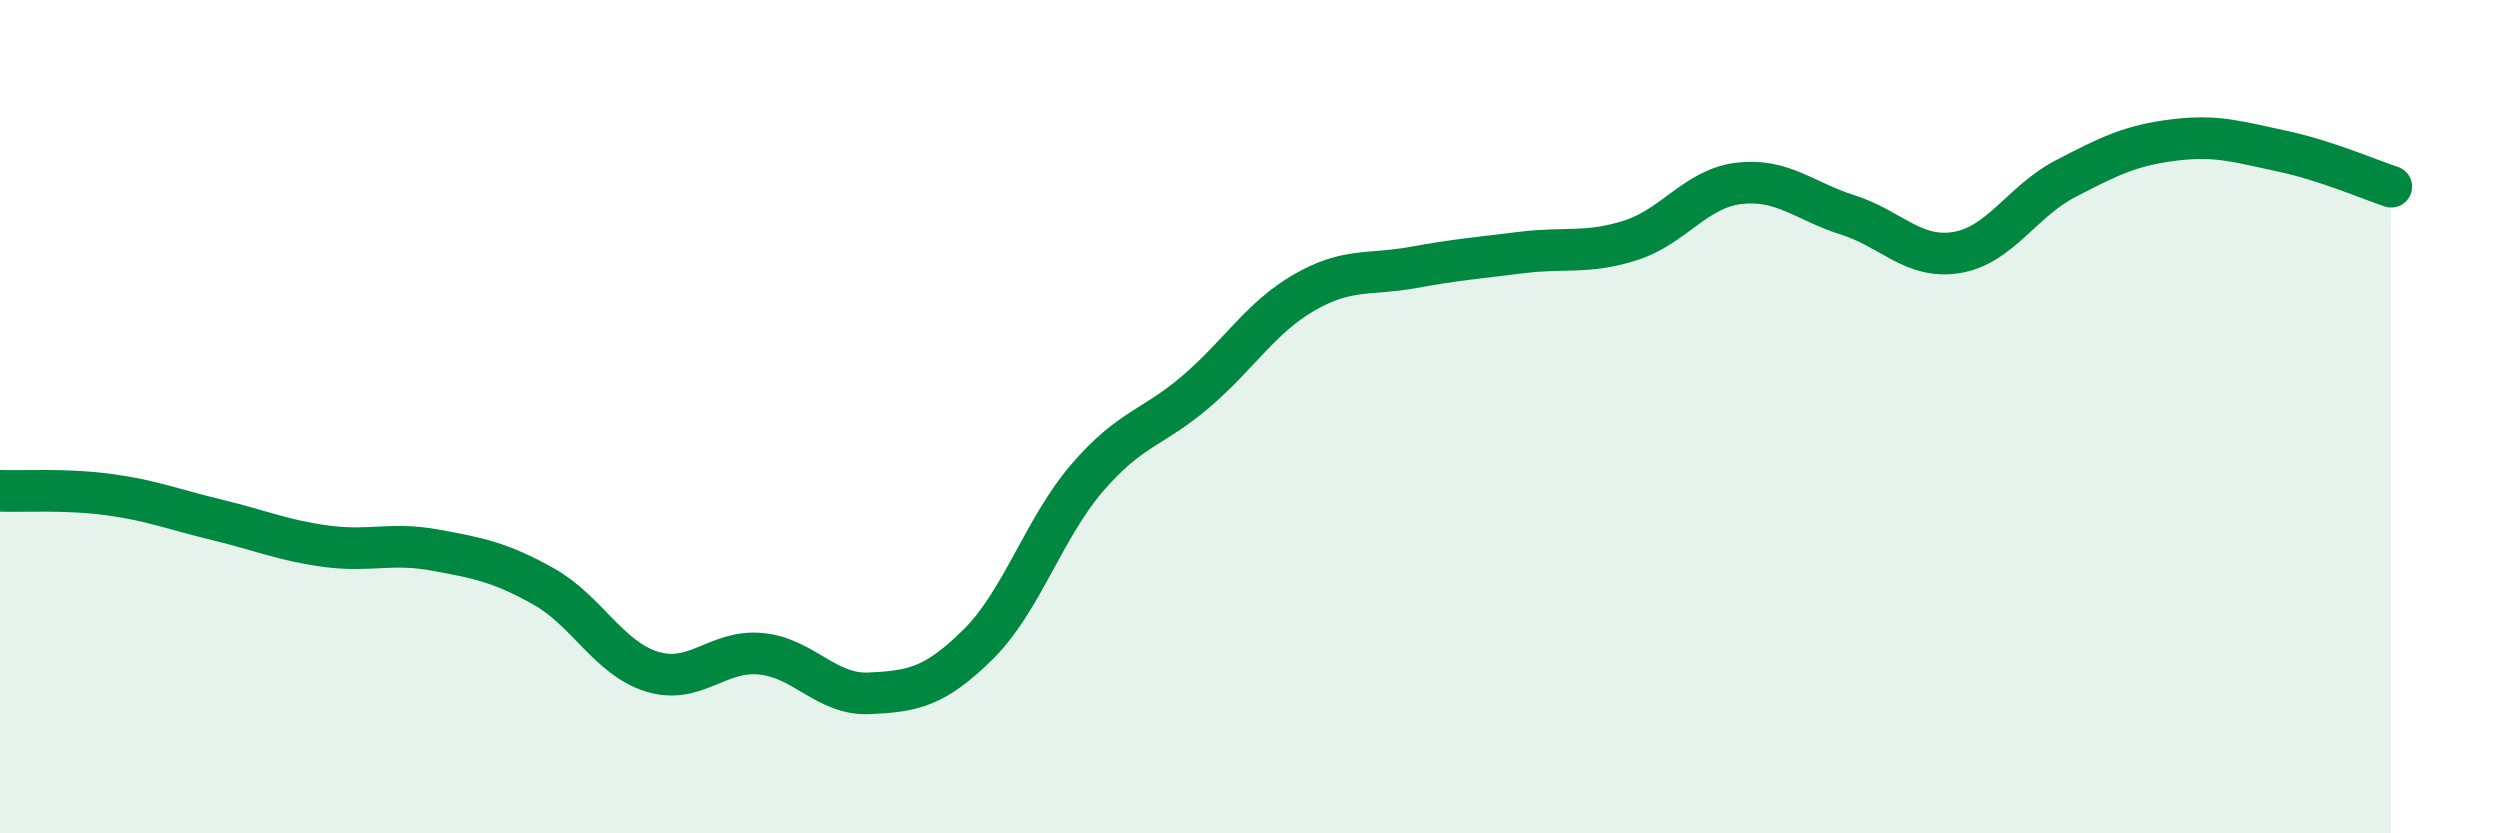 
    <svg width="60" height="20" viewBox="0 0 60 20" xmlns="http://www.w3.org/2000/svg">
      <path
        d="M 0,11.78 C 0.52,11.8 1.57,11.73 2.61,11.87 C 3.65,12.01 4.18,12.23 5.22,12.48 C 6.26,12.73 6.79,12.97 7.83,13.11 C 8.87,13.25 9.39,13.01 10.43,13.2 C 11.47,13.39 12,13.49 13.04,14.07 C 14.08,14.65 14.61,15.8 15.65,16.12 C 16.69,16.44 17.22,15.59 18.26,15.69 C 19.3,15.79 19.83,16.69 20.87,16.64 C 21.91,16.59 22.44,16.49 23.48,15.46 C 24.52,14.43 25.05,12.68 26.09,11.47 C 27.13,10.26 27.66,10.29 28.7,9.4 C 29.74,8.51 30.26,7.62 31.3,7.02 C 32.34,6.42 32.87,6.61 33.91,6.42 C 34.95,6.23 35.48,6.19 36.52,6.06 C 37.56,5.93 38.09,6.1 39.13,5.77 C 40.17,5.44 40.7,4.52 41.74,4.4 C 42.78,4.28 43.31,4.83 44.35,5.16 C 45.39,5.49 45.92,6.23 46.96,6.06 C 48,5.89 48.53,4.83 49.57,4.29 C 50.61,3.75 51.13,3.49 52.17,3.36 C 53.21,3.23 53.74,3.41 54.78,3.63 C 55.82,3.85 56.87,4.31 57.39,4.48L57.39 20L0 20Z"
        fill="#008740"
        opacity="0.1"
        stroke-linecap="round"
        stroke-linejoin="round"
      />
      <path
        d="M 0,11.78 C 0.52,11.8 1.57,11.73 2.61,11.87 C 3.65,12.01 4.18,12.23 5.22,12.48 C 6.26,12.73 6.79,12.97 7.83,13.11 C 8.87,13.25 9.39,13.01 10.43,13.2 C 11.47,13.39 12,13.49 13.04,14.07 C 14.08,14.65 14.61,15.8 15.65,16.12 C 16.69,16.44 17.22,15.59 18.26,15.69 C 19.3,15.79 19.83,16.69 20.87,16.64 C 21.91,16.59 22.44,16.49 23.48,15.46 C 24.52,14.43 25.05,12.68 26.09,11.47 C 27.13,10.26 27.66,10.29 28.7,9.4 C 29.74,8.51 30.26,7.62 31.3,7.02 C 32.34,6.42 32.87,6.61 33.91,6.42 C 34.95,6.23 35.48,6.19 36.52,6.06 C 37.56,5.93 38.09,6.1 39.13,5.77 C 40.17,5.44 40.7,4.52 41.74,4.4 C 42.78,4.28 43.31,4.83 44.35,5.16 C 45.39,5.49 45.92,6.23 46.96,6.06 C 48,5.89 48.53,4.83 49.57,4.29 C 50.61,3.75 51.13,3.49 52.17,3.36 C 53.21,3.23 53.74,3.41 54.78,3.63 C 55.82,3.85 56.87,4.31 57.39,4.48"
        stroke="#008740"
        stroke-width="1"
        fill="none"
        stroke-linecap="round"
        stroke-linejoin="round"
      />
    </svg>
  